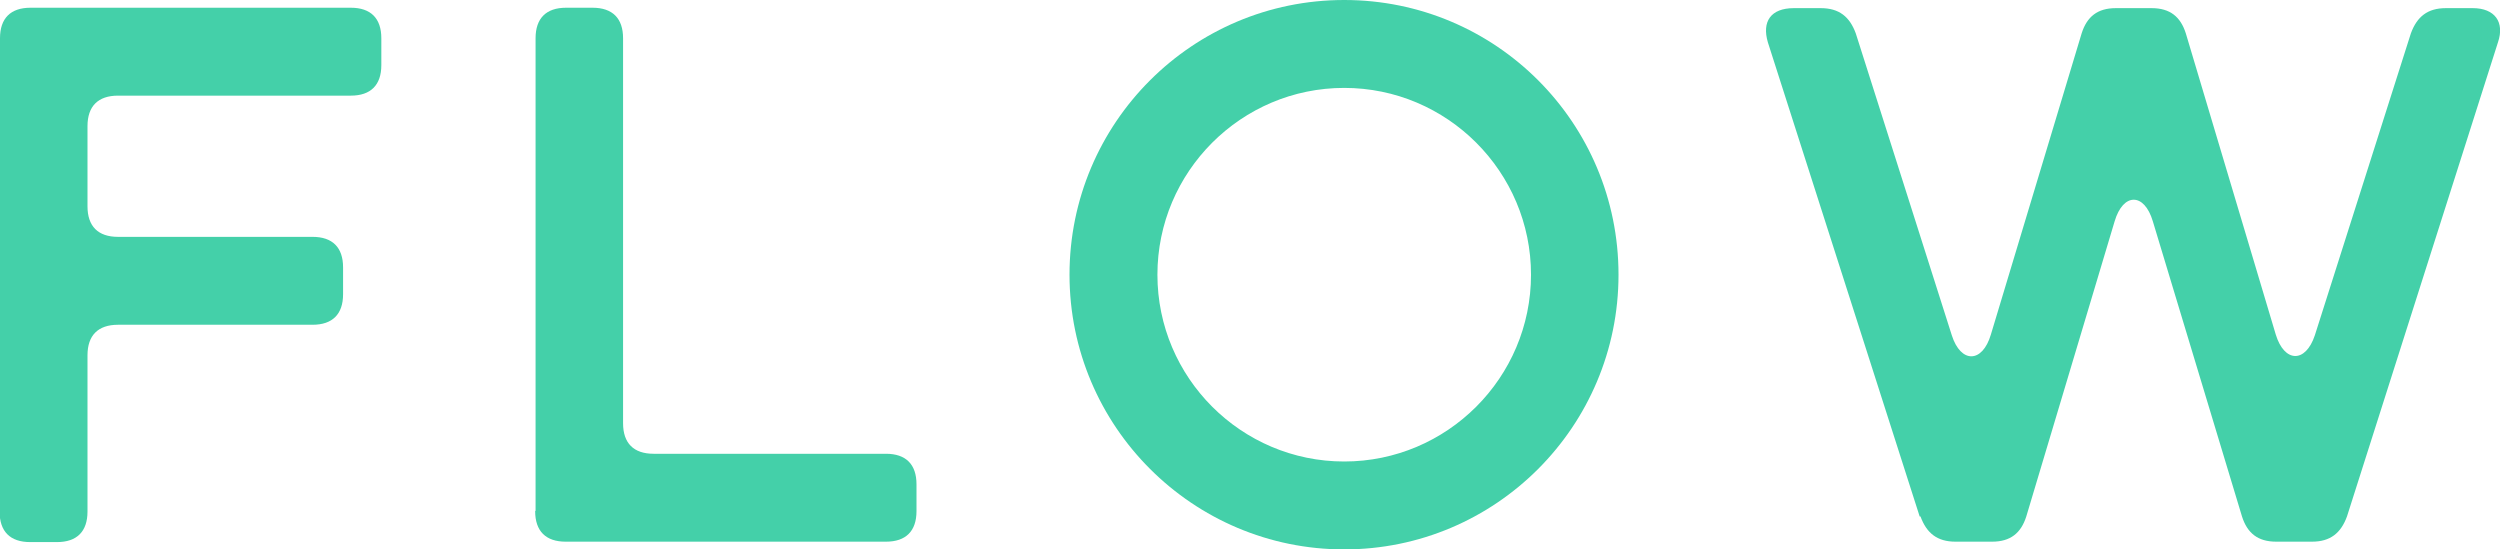 <?xml version="1.0" encoding="UTF-8"?>
<svg id="_レイヤー_2" data-name="レイヤー 2" xmlns="http://www.w3.org/2000/svg" viewBox="0 0 61.43 13.49">
  <defs>
    <style>
      .cls-1 {
        fill: #44d0a9;
      }
    </style>
  </defs>
  <g id="_デザイン" data-name="デザイン">
    <g>
      <path class="cls-1" d="m0,12.55V.94C0,.45.26.19.75.19h7.87c.49,0,.75.26.75.75v.66c0,.49-.26.75-.75.75H2.9c-.49,0-.75.26-.75.75v1.97c0,.49.26.75.75.75h4.78c.49,0,.75.26.75.75v.66c0,.49-.26.75-.75.75H2.9c-.49,0-.75.26-.75.75v3.84c0,.49-.26.75-.75.75h-.66c-.49,0-.75-.26-.75-.75Z"/>
      <path class="cls-1" d="m13.16,12.55V.94c0-.49.26-.75.75-.75h.65c.49,0,.75.26.75.75v9.46c0,.49.26.75.75.75h5.71c.49,0,.75.26.75.75v.66c0,.49-.26.75-.75.75h-7.87c-.49,0-.75-.26-.75-.75Z"/>
      <path class="cls-1" d="m26.28,6.75c0-3.73,3.02-6.75,6.75-6.75s6.74,3.02,6.74,6.75-3.02,6.75-6.74,6.75-6.75-3.02-6.75-6.75Zm11.34,0c0-2.53-2.06-4.59-4.59-4.59s-4.59,2.06-4.59,4.59,2.06,4.59,4.59,4.59,4.59-2.06,4.59-4.59Z"/>
      <path class="cls-1" d="m47.17,12.69l-3.73-11.65c-.15-.51.07-.84.64-.84h.66c.45,0,.71.21.86.62l2.36,7.42c.22.69.75.69.96-.02l2.23-7.4c.13-.41.39-.62.84-.62h.88c.45,0,.71.21.84.62l2.21,7.4c.21.69.73.71.96.02l2.36-7.42c.15-.41.41-.62.86-.62h.66c.54,0,.79.34.62.84l-3.71,11.65c-.15.41-.41.62-.86.62h-.88c-.45,0-.71-.21-.84-.62l-2.19-7.25c-.21-.71-.73-.71-.94,0l-2.17,7.25c-.13.41-.39.62-.84.62h-.9c-.45,0-.71-.21-.86-.62Z"/>
    </g>
  </g>
</svg>